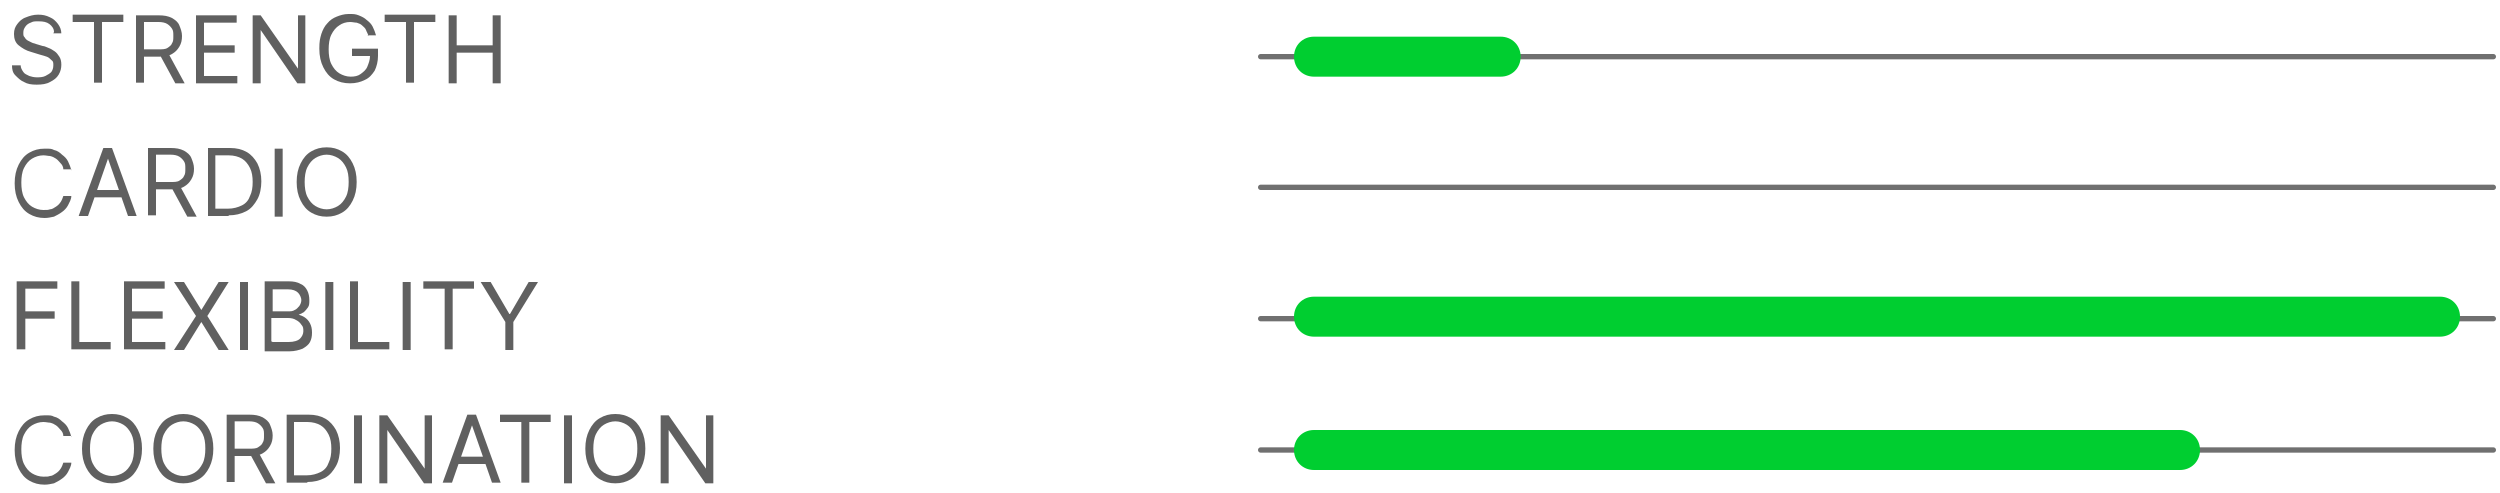 <svg xmlns="http://www.w3.org/2000/svg" viewBox="0 0 375 74"><defs><style> .cls-1 { fill: #606060; } .cls-2 { fill: none; stroke: #707070; stroke-linecap: round; stroke-linejoin: round; stroke-width: .8px; } .cls-3 { fill: #00ce30; } </style></defs><g><g id="Layer_1"><line class="cls-2" x1="189.1" y1="8.5" x2="374" y2="8.5"></line><line class="cls-2" x1="189.1" y1="28.1" x2="374" y2="28.1"></line><line class="cls-2" x1="189.1" y1="47.8" x2="374" y2="47.8"></line><line class="cls-2" x1="189.1" y1="67.5" x2="374" y2="67.5"></line><path class="cls-3" d="M197.1,44.5h168.9c1.7,0,3,1.3,3,3h0c0,1.7-1.3,3-3,3h-168.9c-1.7,0-3-1.3-3-3h0c0-1.7,1.3-3,3-3Z"></path><path class="cls-3" d="M197.1,5.5h28c1.7,0,3,1.3,3,3h0c0,1.7-1.3,3-3,3h-28c-1.7,0-3-1.3-3-3h0c0-1.7,1.3-3,3-3Z"></path><path class="cls-3" d="M197.1,64.5h129.9c1.7,0,3,1.3,3,3h0c0,1.7-1.3,3-3,3h-129.9c-1.7,0-3-1.3-3-3h0c0-1.7,1.3-3,3-3Z"></path><g><path class="cls-1" d="M8.1,4.8c0-.5-.3-.9-.7-1.2s-.9-.4-1.6-.4-.8,0-1.2.2c-.3.1-.6.3-.8.6-.2.3-.3.5-.3.9s0,.5.2.7c.1.2.3.4.5.5.2.1.4.2.6.3s.4.1.6.2l1,.3c.3,0,.6.2.9.3.3.1.6.3.9.5.3.2.5.5.7.8.2.3.3.7.3,1.2s-.1,1-.4,1.5-.7.8-1.3,1.1c-.5.3-1.2.4-2,.4s-1.4-.1-1.9-.4c-.5-.2-.9-.6-1.3-1s-.5-.9-.5-1.5h1.3c0,.4.2.7.4,1s.5.4.9.6c.3.1.7.2,1.1.2s.9,0,1.3-.2.7-.4.9-.6c.2-.3.3-.6.3-1s0-.6-.3-.8c-.2-.2-.4-.4-.7-.5-.3-.1-.6-.2-1-.3l-1.3-.4c-.8-.2-1.4-.6-1.9-1-.5-.4-.7-1-.7-1.7s.2-1.1.5-1.5c.3-.4.7-.8,1.3-1,.5-.2,1.1-.4,1.8-.4s1.2.1,1.8.4c.5.2.9.6,1.2,1s.5.9.5,1.4h-1.2Z"></path><path class="cls-1" d="M10.9,3.3v-1.1h7.6v1.1h-3.2v9.1h-1.2V3.3h-3.2Z"></path><path class="cls-1" d="M20.4,12.4V2.3h3.4c.8,0,1.4.1,2,.4.5.3.9.6,1.1,1.1s.4,1,.4,1.6-.1,1.1-.4,1.6-.6.8-1.1,1.1c-.5.3-1.2.4-1.9.4h-2.8v-1.1h2.7c.5,0,1,0,1.3-.2.3-.2.6-.4.7-.7.2-.3.2-.6.2-1.1s0-.8-.2-1.1c-.2-.3-.4-.5-.7-.7s-.8-.3-1.3-.3h-2.2v9.1h-1.2ZM25.2,7.9l2.5,4.6h-1.4l-2.5-4.6h1.4Z"></path><path class="cls-1" d="M29.4,12.4V2.3h6.1v1.1h-4.9v3.4h4.6v1.1h-4.6v3.5h5v1.1h-6.2Z"></path><path class="cls-1" d="M45.8,2.3v10.2h-1.2l-5.5-8h0v8h-1.2V2.3h1.2l5.6,8h0V2.3h1.2Z"></path><path class="cls-1" d="M55.3,5.4c-.1-.3-.3-.6-.4-.9s-.4-.5-.6-.7-.5-.3-.8-.4c-.3,0-.6-.1-1-.1-.6,0-1.2.2-1.6.5-.5.3-.9.8-1.2,1.4s-.4,1.4-.4,2.2.1,1.6.4,2.2.7,1.1,1.2,1.4,1.1.5,1.7.5,1.1-.1,1.5-.4.8-.6,1-1.1c.2-.5.4-1,.4-1.6h.4c0,0-3.1,0-3.1,0v-1.1h3.9v1.1c0,.8-.2,1.6-.5,2.2-.4.6-.8,1.1-1.5,1.4-.6.3-1.3.5-2.2.5s-1.7-.2-2.4-.6c-.7-.4-1.2-1-1.6-1.8-.4-.8-.6-1.7-.6-2.8s.1-1.5.3-2.2c.2-.6.5-1.2.9-1.6.4-.5.9-.8,1.4-1,.5-.2,1.1-.4,1.8-.4s1,0,1.5.2c.5.2.9.4,1.2.7.4.3.7.6.9,1,.2.4.4.9.5,1.3h-1.3Z"></path><path class="cls-1" d="M57.7,3.3v-1.1h7.6v1.1h-3.2v9.1h-1.2V3.3h-3.2Z"></path><path class="cls-1" d="M67.3,12.4V2.3h1.2v4.5h5.4V2.3h1.2v10.2h-1.2v-4.6h-5.4v4.6h-1.2Z"></path><path class="cls-1" d="M10.7,25.4h-1.2c0-.4-.2-.7-.4-.9s-.4-.5-.7-.7-.5-.3-.9-.4c-.3,0-.6-.1-1-.1-.6,0-1.2.2-1.7.5-.5.3-.9.8-1.2,1.4-.3.6-.4,1.4-.4,2.2s.1,1.6.4,2.2c.3.6.7,1.1,1.2,1.4.5.3,1.1.5,1.7.5s.7,0,1-.1c.3,0,.6-.2.9-.4.3-.2.5-.4.7-.7.2-.3.3-.6.4-.9h1.2c0,.5-.3,1-.5,1.4-.2.4-.6.8-.9,1-.4.3-.8.5-1.2.7-.5.1-.9.2-1.4.2-.9,0-1.6-.2-2.3-.6s-1.2-1-1.6-1.8-.6-1.7-.6-2.8.2-2,.6-2.8.9-1.4,1.6-1.8,1.4-.6,2.3-.6,1,0,1.4.2c.5.1.9.4,1.2.7.4.3.7.6.9,1s.4.9.5,1.4Z"></path><path class="cls-1" d="M13.1,32.4h-1.3l3.7-10.2h1.3l3.7,10.2h-1.3l-3-8.6h0l-3,8.6ZM13.6,28.5h5.2v1.1h-5.2v-1.1Z"></path><path class="cls-1" d="M22.2,32.4v-10.2h3.4c.8,0,1.4.1,2,.4.5.3.9.6,1.1,1.1s.4,1,.4,1.6-.1,1.1-.4,1.6-.6.8-1.1,1.1c-.5.3-1.2.4-1.9.4h-2.8v-1.1h2.7c.5,0,1,0,1.3-.2.3-.2.6-.4.7-.7.2-.3.2-.6.2-1.1s0-.8-.2-1.1c-.2-.3-.4-.5-.7-.7s-.8-.3-1.3-.3h-2.2v9.1h-1.2ZM27,27.9l2.5,4.6h-1.4l-2.5-4.6h1.4Z"></path><path class="cls-1" d="M34.3,32.4h-3.1v-10.2h3.3c1,0,1.8.2,2.5.6.7.4,1.2,1,1.6,1.7.4.8.6,1.7.6,2.7s-.2,2-.6,2.7-.9,1.4-1.7,1.8-1.6.6-2.6.6ZM32.4,31.3h1.8c.8,0,1.5-.2,2.1-.5.6-.3,1-.8,1.2-1.4.3-.6.4-1.3.4-2.1s-.1-1.5-.4-2.1-.7-1.1-1.2-1.4c-.5-.3-1.2-.5-2-.5h-2v8Z"></path><path class="cls-1" d="M42.4,22.3v10.2h-1.2v-10.2h1.2Z"></path><path class="cls-1" d="M53.5,27.3c0,1.1-.2,2-.6,2.8s-.9,1.4-1.6,1.8c-.7.4-1.4.6-2.3.6s-1.6-.2-2.3-.6-1.2-1-1.6-1.8-.6-1.7-.6-2.8.2-2,.6-2.8.9-1.4,1.6-1.8,1.4-.6,2.3-.6,1.6.2,2.3.6c.7.4,1.2,1,1.6,1.8s.6,1.7.6,2.8ZM52.3,27.3c0-.9-.1-1.6-.4-2.2-.3-.6-.7-1.1-1.2-1.4s-1.1-.5-1.7-.5-1.2.2-1.7.5c-.5.3-.9.8-1.2,1.4-.3.6-.4,1.4-.4,2.2s.1,1.6.4,2.2c.3.6.7,1.1,1.2,1.4.5.3,1.1.5,1.7.5s1.2-.2,1.7-.5.9-.8,1.2-1.4c.3-.6.4-1.4.4-2.2Z"></path><path class="cls-1" d="M2.5,52.4v-10.2h6.1v1.1H3.8v3.4h4.4v1.1H3.8v4.6h-1.2Z"></path><path class="cls-1" d="M10.7,52.4v-10.2h1.2v9.1h4.7v1.1h-6Z"></path><path class="cls-1" d="M18.6,52.4v-10.2h6.1v1.1h-4.9v3.4h4.6v1.1h-4.6v3.5h5v1.1h-6.2Z"></path><path class="cls-1" d="M27.6,42.3l2.6,4.2h0l2.6-4.2h1.5l-3.2,5.1,3.2,5.1h-1.5l-2.6-4.2h0l-2.6,4.2h-1.5l3.3-5.1-3.3-5.1h1.5Z"></path><path class="cls-1" d="M37.2,42.3v10.2h-1.2v-10.2h1.2Z"></path><path class="cls-1" d="M39.7,52.4v-10.2h3.6c.7,0,1.3.1,1.8.4.5.2.8.6,1,1s.3.9.3,1.4,0,.8-.2,1.1-.4.5-.6.7c-.3.2-.5.3-.8.4h0c.3.1.6.2.9.4s.6.5.8.9c.2.4.3.8.3,1.4s-.1,1-.3,1.4c-.2.4-.6.7-1.1,1-.5.2-1.2.4-2,.4h-3.7ZM40.9,46.7h2.3c.4,0,.7,0,1-.2.3-.1.5-.4.7-.6.2-.3.3-.6.3-.9s-.2-.8-.5-1.1-.8-.5-1.5-.5h-2.3v3.4ZM40.9,51.3h2.4c.8,0,1.4-.2,1.7-.5.3-.3.5-.7.5-1.1s0-.7-.3-1c-.2-.3-.4-.5-.8-.7-.3-.2-.7-.3-1.2-.3h-2.5v3.5Z"></path><path class="cls-1" d="M50,42.3v10.2h-1.2v-10.2h1.2Z"></path><path class="cls-1" d="M52.5,52.4v-10.2h1.2v9.1h4.7v1.1h-6Z"></path><path class="cls-1" d="M61.6,42.3v10.2h-1.2v-10.2h1.2Z"></path><path class="cls-1" d="M63.5,43.3v-1.1h7.6v1.1h-3.2v9.1h-1.2v-9.1h-3.2Z"></path><path class="cls-1" d="M72.2,42.3h1.4l2.8,4.8h.1l2.8-4.8h1.4l-3.7,6v4.2h-1.2v-4.2l-3.7-6Z"></path><path class="cls-1" d="M10.7,65.4h-1.2c0-.4-.2-.7-.4-.9s-.4-.5-.7-.7-.5-.3-.9-.4c-.3,0-.6-.1-1-.1-.6,0-1.2.2-1.7.5-.5.3-.9.8-1.2,1.4-.3.6-.4,1.4-.4,2.2s.1,1.6.4,2.2c.3.6.7,1.1,1.2,1.4.5.3,1.1.5,1.7.5s.7,0,1-.1c.3,0,.6-.2.9-.4.3-.2.5-.4.7-.7.2-.3.3-.6.4-.9h1.2c0,.5-.3,1-.5,1.4-.2.4-.6.8-.9,1-.4.3-.8.5-1.2.7-.5.1-.9.2-1.4.2-.9,0-1.6-.2-2.3-.6s-1.2-1-1.6-1.8-.6-1.7-.6-2.8.2-2,.6-2.8.9-1.4,1.6-1.8,1.4-.6,2.3-.6,1,0,1.4.2c.5.1.9.4,1.2.7.4.3.7.6.9,1s.4.9.5,1.4Z"></path><path class="cls-1" d="M21.3,67.3c0,1.1-.2,2-.6,2.8s-.9,1.4-1.6,1.8c-.7.4-1.4.6-2.3.6s-1.6-.2-2.3-.6-1.2-1-1.6-1.8-.6-1.7-.6-2.8.2-2,.6-2.8.9-1.4,1.6-1.8,1.4-.6,2.3-.6,1.6.2,2.3.6c.7.4,1.2,1,1.6,1.8s.6,1.7.6,2.8ZM20.1,67.3c0-.9-.1-1.6-.4-2.2-.3-.6-.7-1.1-1.2-1.4s-1.1-.5-1.7-.5-1.2.2-1.7.5c-.5.3-.9.8-1.2,1.4-.3.6-.4,1.4-.4,2.2s.1,1.6.4,2.2c.3.6.7,1.1,1.2,1.4.5.3,1.1.5,1.7.5s1.2-.2,1.7-.5.9-.8,1.2-1.4c.3-.6.4-1.4.4-2.2Z"></path><path class="cls-1" d="M32,67.3c0,1.1-.2,2-.6,2.8s-.9,1.4-1.6,1.8c-.7.4-1.4.6-2.3.6s-1.6-.2-2.3-.6-1.2-1-1.6-1.8-.6-1.7-.6-2.8.2-2,.6-2.8.9-1.4,1.6-1.8,1.4-.6,2.3-.6,1.6.2,2.3.6c.7.4,1.2,1,1.6,1.8s.6,1.7.6,2.8ZM30.8,67.3c0-.9-.1-1.6-.4-2.2-.3-.6-.7-1.1-1.2-1.4s-1.1-.5-1.7-.5-1.2.2-1.7.5c-.5.3-.9.8-1.2,1.4-.3.6-.4,1.4-.4,2.2s.1,1.6.4,2.2c.3.6.7,1.1,1.2,1.4.5.3,1.1.5,1.7.5s1.2-.2,1.7-.5.9-.8,1.2-1.4c.3-.6.4-1.4.4-2.2Z"></path><path class="cls-1" d="M34,72.4v-10.2h3.4c.8,0,1.4.1,2,.4.5.3.9.6,1.1,1.1s.4,1,.4,1.6-.1,1.1-.4,1.6-.6.8-1.1,1.1c-.5.3-1.2.4-1.9.4h-2.8v-1.1h2.7c.5,0,1,0,1.3-.2.3-.2.6-.4.7-.7.2-.3.2-.6.2-1.1s0-.8-.2-1.1c-.2-.3-.4-.5-.7-.7s-.8-.3-1.3-.3h-2.2v9.1h-1.2ZM38.8,67.9l2.5,4.6h-1.4l-2.5-4.6h1.4Z"></path><path class="cls-1" d="M46.1,72.4h-3.1v-10.2h3.3c1,0,1.8.2,2.5.6.7.4,1.2,1,1.6,1.7.4.8.6,1.7.6,2.7s-.2,2-.6,2.7-.9,1.4-1.7,1.8-1.6.6-2.6.6ZM44.2,71.3h1.8c.8,0,1.5-.2,2.1-.5.6-.3,1-.8,1.2-1.4.3-.6.4-1.3.4-2.1s-.1-1.5-.4-2.1-.7-1.1-1.2-1.4c-.5-.3-1.2-.5-2-.5h-2v8Z"></path><path class="cls-1" d="M54.3,62.3v10.2h-1.2v-10.2h1.2Z"></path><path class="cls-1" d="M64.8,62.3v10.2h-1.2l-5.5-8h0v8h-1.2v-10.2h1.2l5.6,8h0v-8h1.2Z"></path><path class="cls-1" d="M67.7,72.4h-1.3l3.7-10.2h1.3l3.7,10.2h-1.3l-3-8.6h0l-3,8.6ZM68.2,68.5h5.2v1.1h-5.2v-1.1Z"></path><path class="cls-1" d="M75,63.3v-1.1h7.6v1.1h-3.2v9.1h-1.2v-9.1h-3.2Z"></path><path class="cls-1" d="M85.8,62.3v10.2h-1.2v-10.2h1.2Z"></path><path class="cls-1" d="M96.8,67.3c0,1.1-.2,2-.6,2.8s-.9,1.4-1.6,1.8c-.7.4-1.4.6-2.3.6s-1.6-.2-2.3-.6-1.2-1-1.6-1.8-.6-1.7-.6-2.8.2-2,.6-2.8.9-1.4,1.6-1.8,1.4-.6,2.3-.6,1.6.2,2.3.6c.7.4,1.2,1,1.6,1.8s.6,1.7.6,2.8ZM95.6,67.3c0-.9-.1-1.6-.4-2.2-.3-.6-.7-1.1-1.2-1.4s-1.1-.5-1.7-.5-1.2.2-1.7.5c-.5.3-.9.8-1.2,1.4-.3.6-.4,1.4-.4,2.2s.1,1.6.4,2.2c.3.6.7,1.1,1.2,1.4.5.3,1.1.5,1.7.5s1.2-.2,1.7-.5.9-.8,1.2-1.4c.3-.6.4-1.4.4-2.2Z"></path><path class="cls-1" d="M107,62.3v10.2h-1.2l-5.5-8h0v8h-1.2v-10.2h1.2l5.6,8h0v-8h1.2Z"></path></g></g></g></svg>